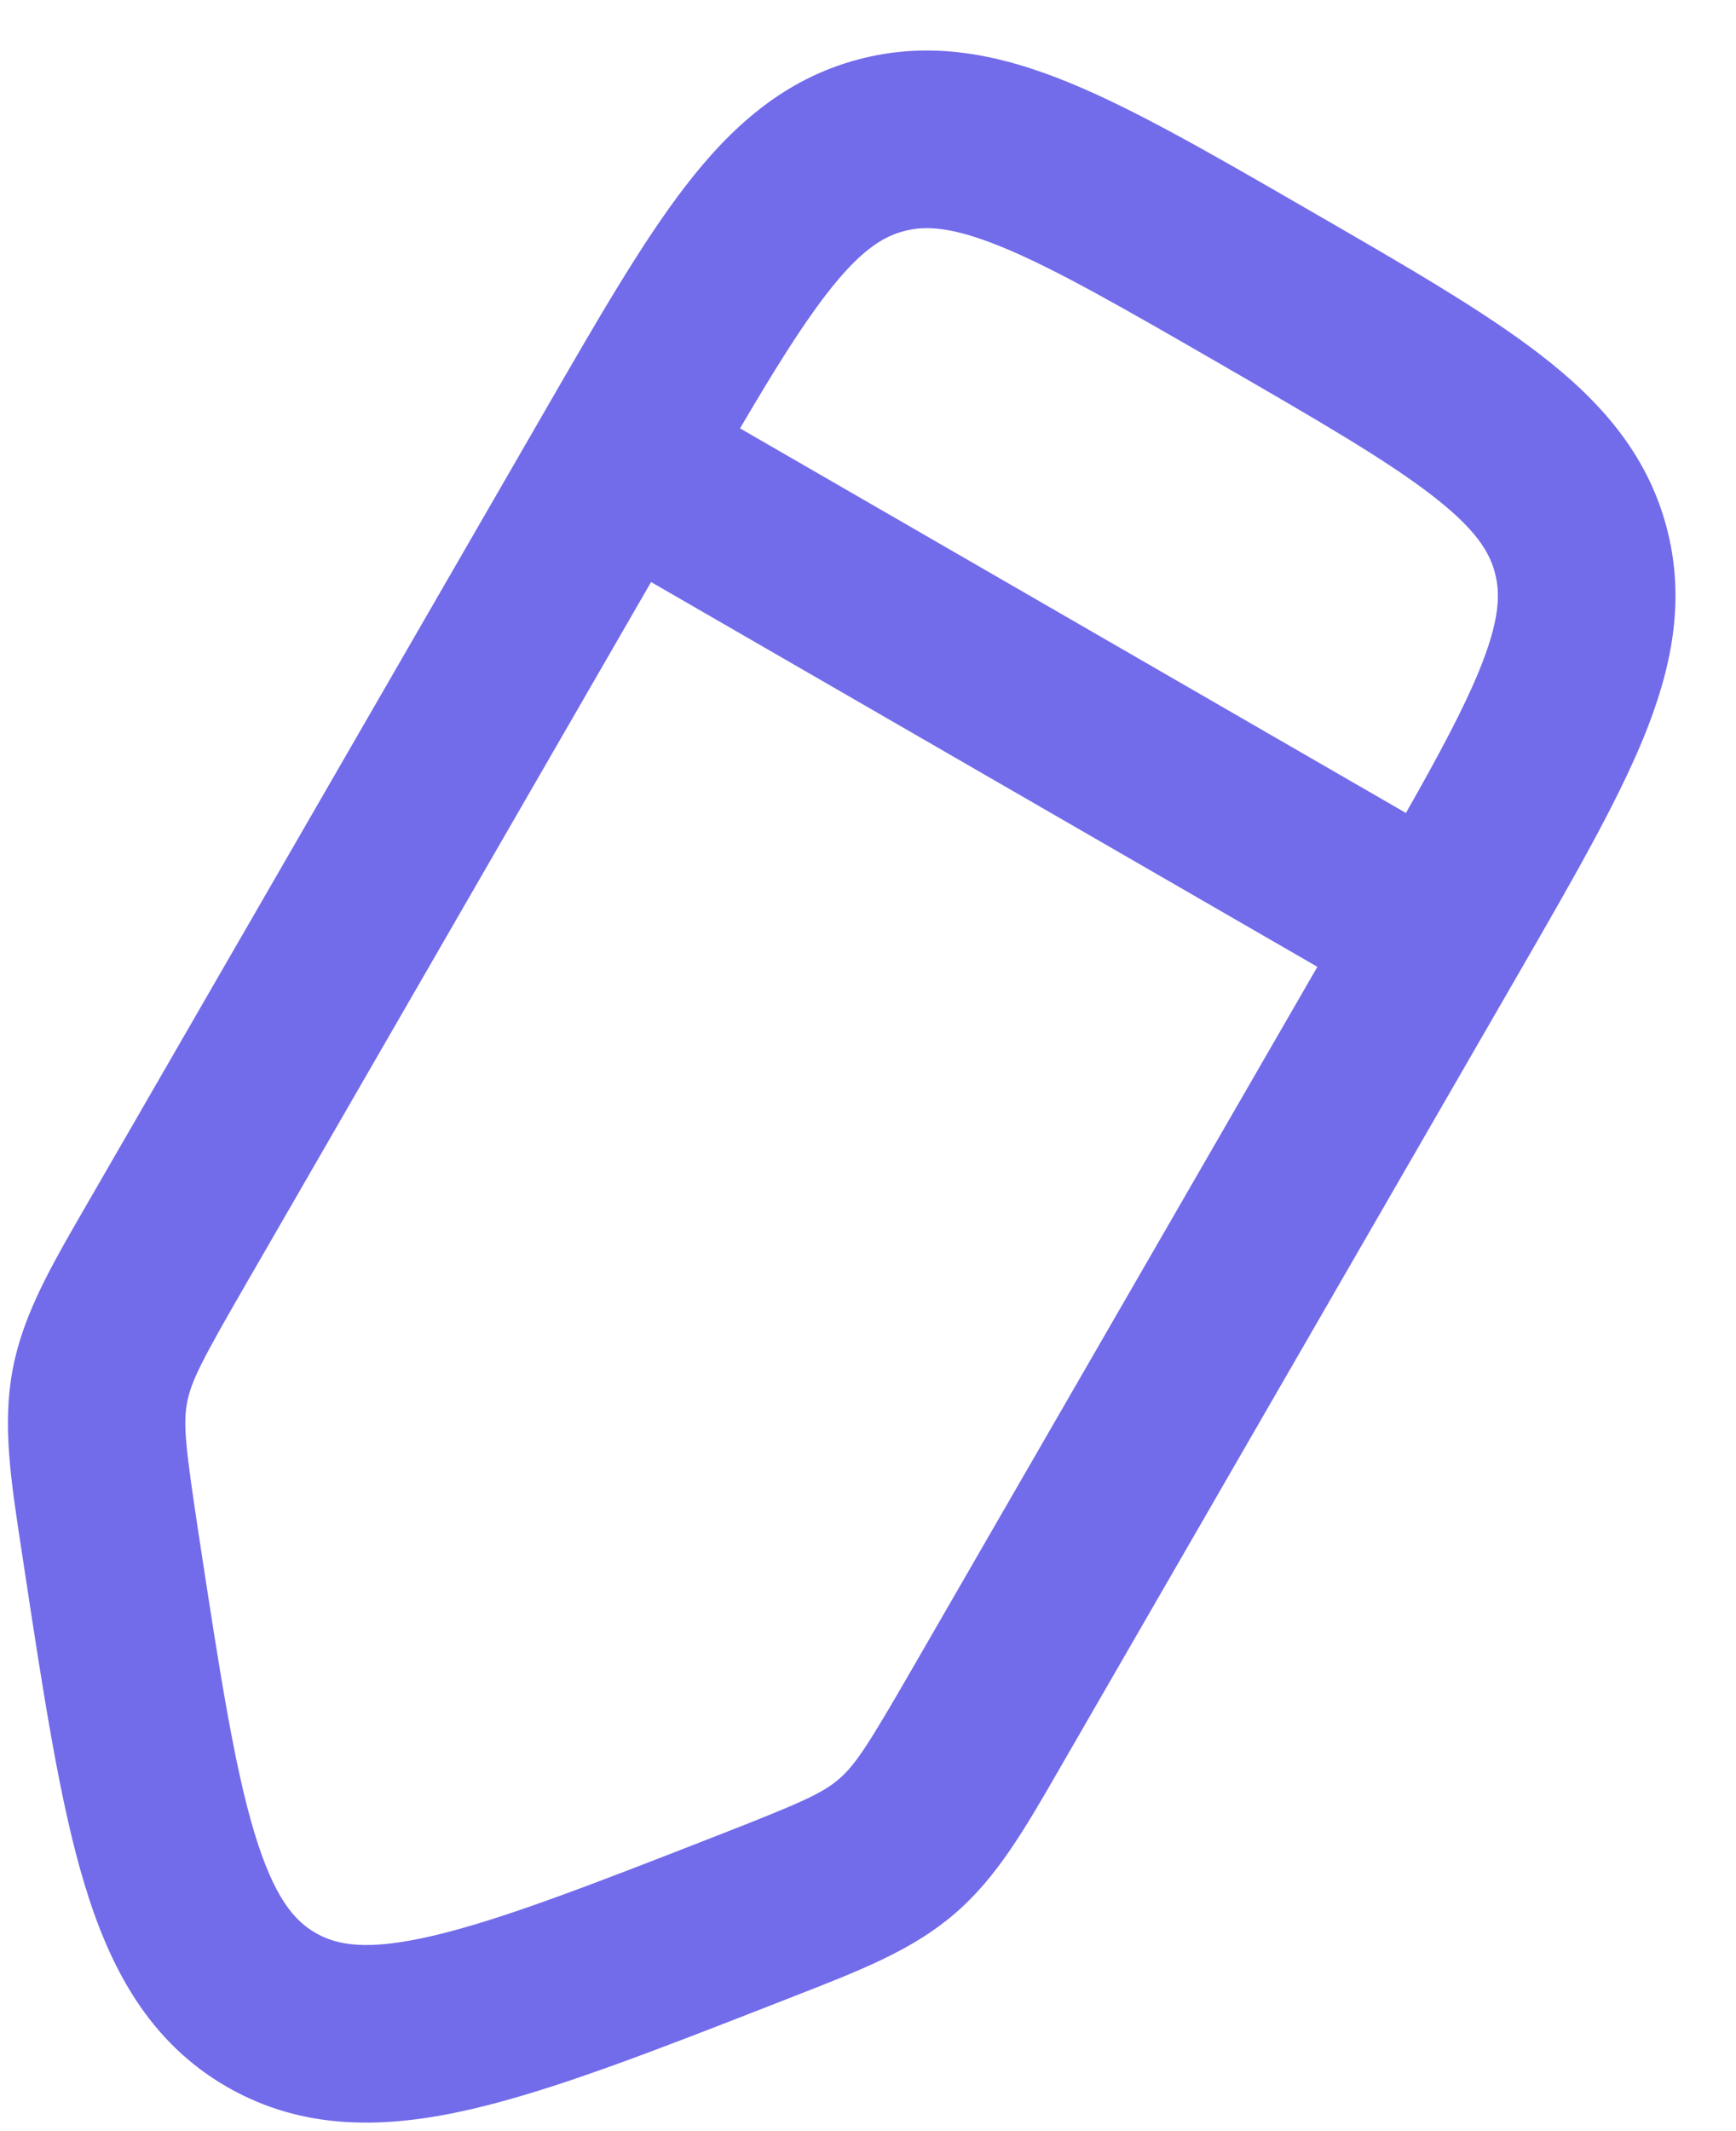 <svg width="22" height="27" viewBox="0 0 22 27" fill="none" xmlns="http://www.w3.org/2000/svg">
<path fill-rule="evenodd" clip-rule="evenodd" d="M16.53 2.628C15.363 1.954 14.39 1.392 13.557 1.05C12.678 0.689 11.803 0.505 10.87 0.755C9.936 1.005 9.27 1.602 8.689 2.355C8.139 3.067 7.578 4.04 6.904 5.208L1.09 15.277C0.699 15.952 0.38 16.504 0.219 17.097C0.196 17.182 0.176 17.267 0.16 17.354C0.029 18.048 0.136 18.746 0.271 19.628L0.307 19.866C0.556 21.503 0.762 22.852 1.072 23.875C1.396 24.946 1.894 25.872 2.874 26.438C3.854 27.003 4.905 26.972 5.994 26.717C7.035 26.474 8.306 25.977 9.849 25.375L10.073 25.287C10.904 24.963 11.562 24.707 12.098 24.246C12.634 23.786 12.986 23.175 13.431 22.402L19.245 12.333C19.919 11.165 20.48 10.192 20.823 9.36C21.184 8.481 21.368 7.605 21.118 6.672C20.868 5.739 20.271 5.072 19.518 4.492C18.806 3.942 17.832 3.38 16.665 2.706L16.53 2.628ZM16.695 12.249L8.251 7.374L3.116 16.269C2.556 17.238 2.422 17.5 2.371 17.77C2.32 18.041 2.35 18.334 2.518 19.44C2.784 21.186 2.968 22.373 3.225 23.223C3.474 24.044 3.73 24.334 3.999 24.489C4.268 24.644 4.647 24.721 5.482 24.526C6.347 24.324 7.467 23.89 9.112 23.247C10.154 22.84 10.423 22.719 10.631 22.54C10.84 22.361 11 22.113 11.559 21.144L16.695 12.249ZM17.817 10.3C18.239 9.557 18.543 8.988 18.742 8.504C19.007 7.858 19.016 7.521 18.944 7.254C18.873 6.987 18.697 6.7 18.144 6.273C17.565 5.827 16.725 5.339 15.473 4.616C14.22 3.893 13.378 3.409 12.702 3.131C12.056 2.866 11.719 2.857 11.452 2.929C11.185 3 10.897 3.176 10.471 3.729C10.151 4.143 9.811 4.691 9.378 5.427L17.817 10.3Z" fill="#726BEA"/>
</svg>
